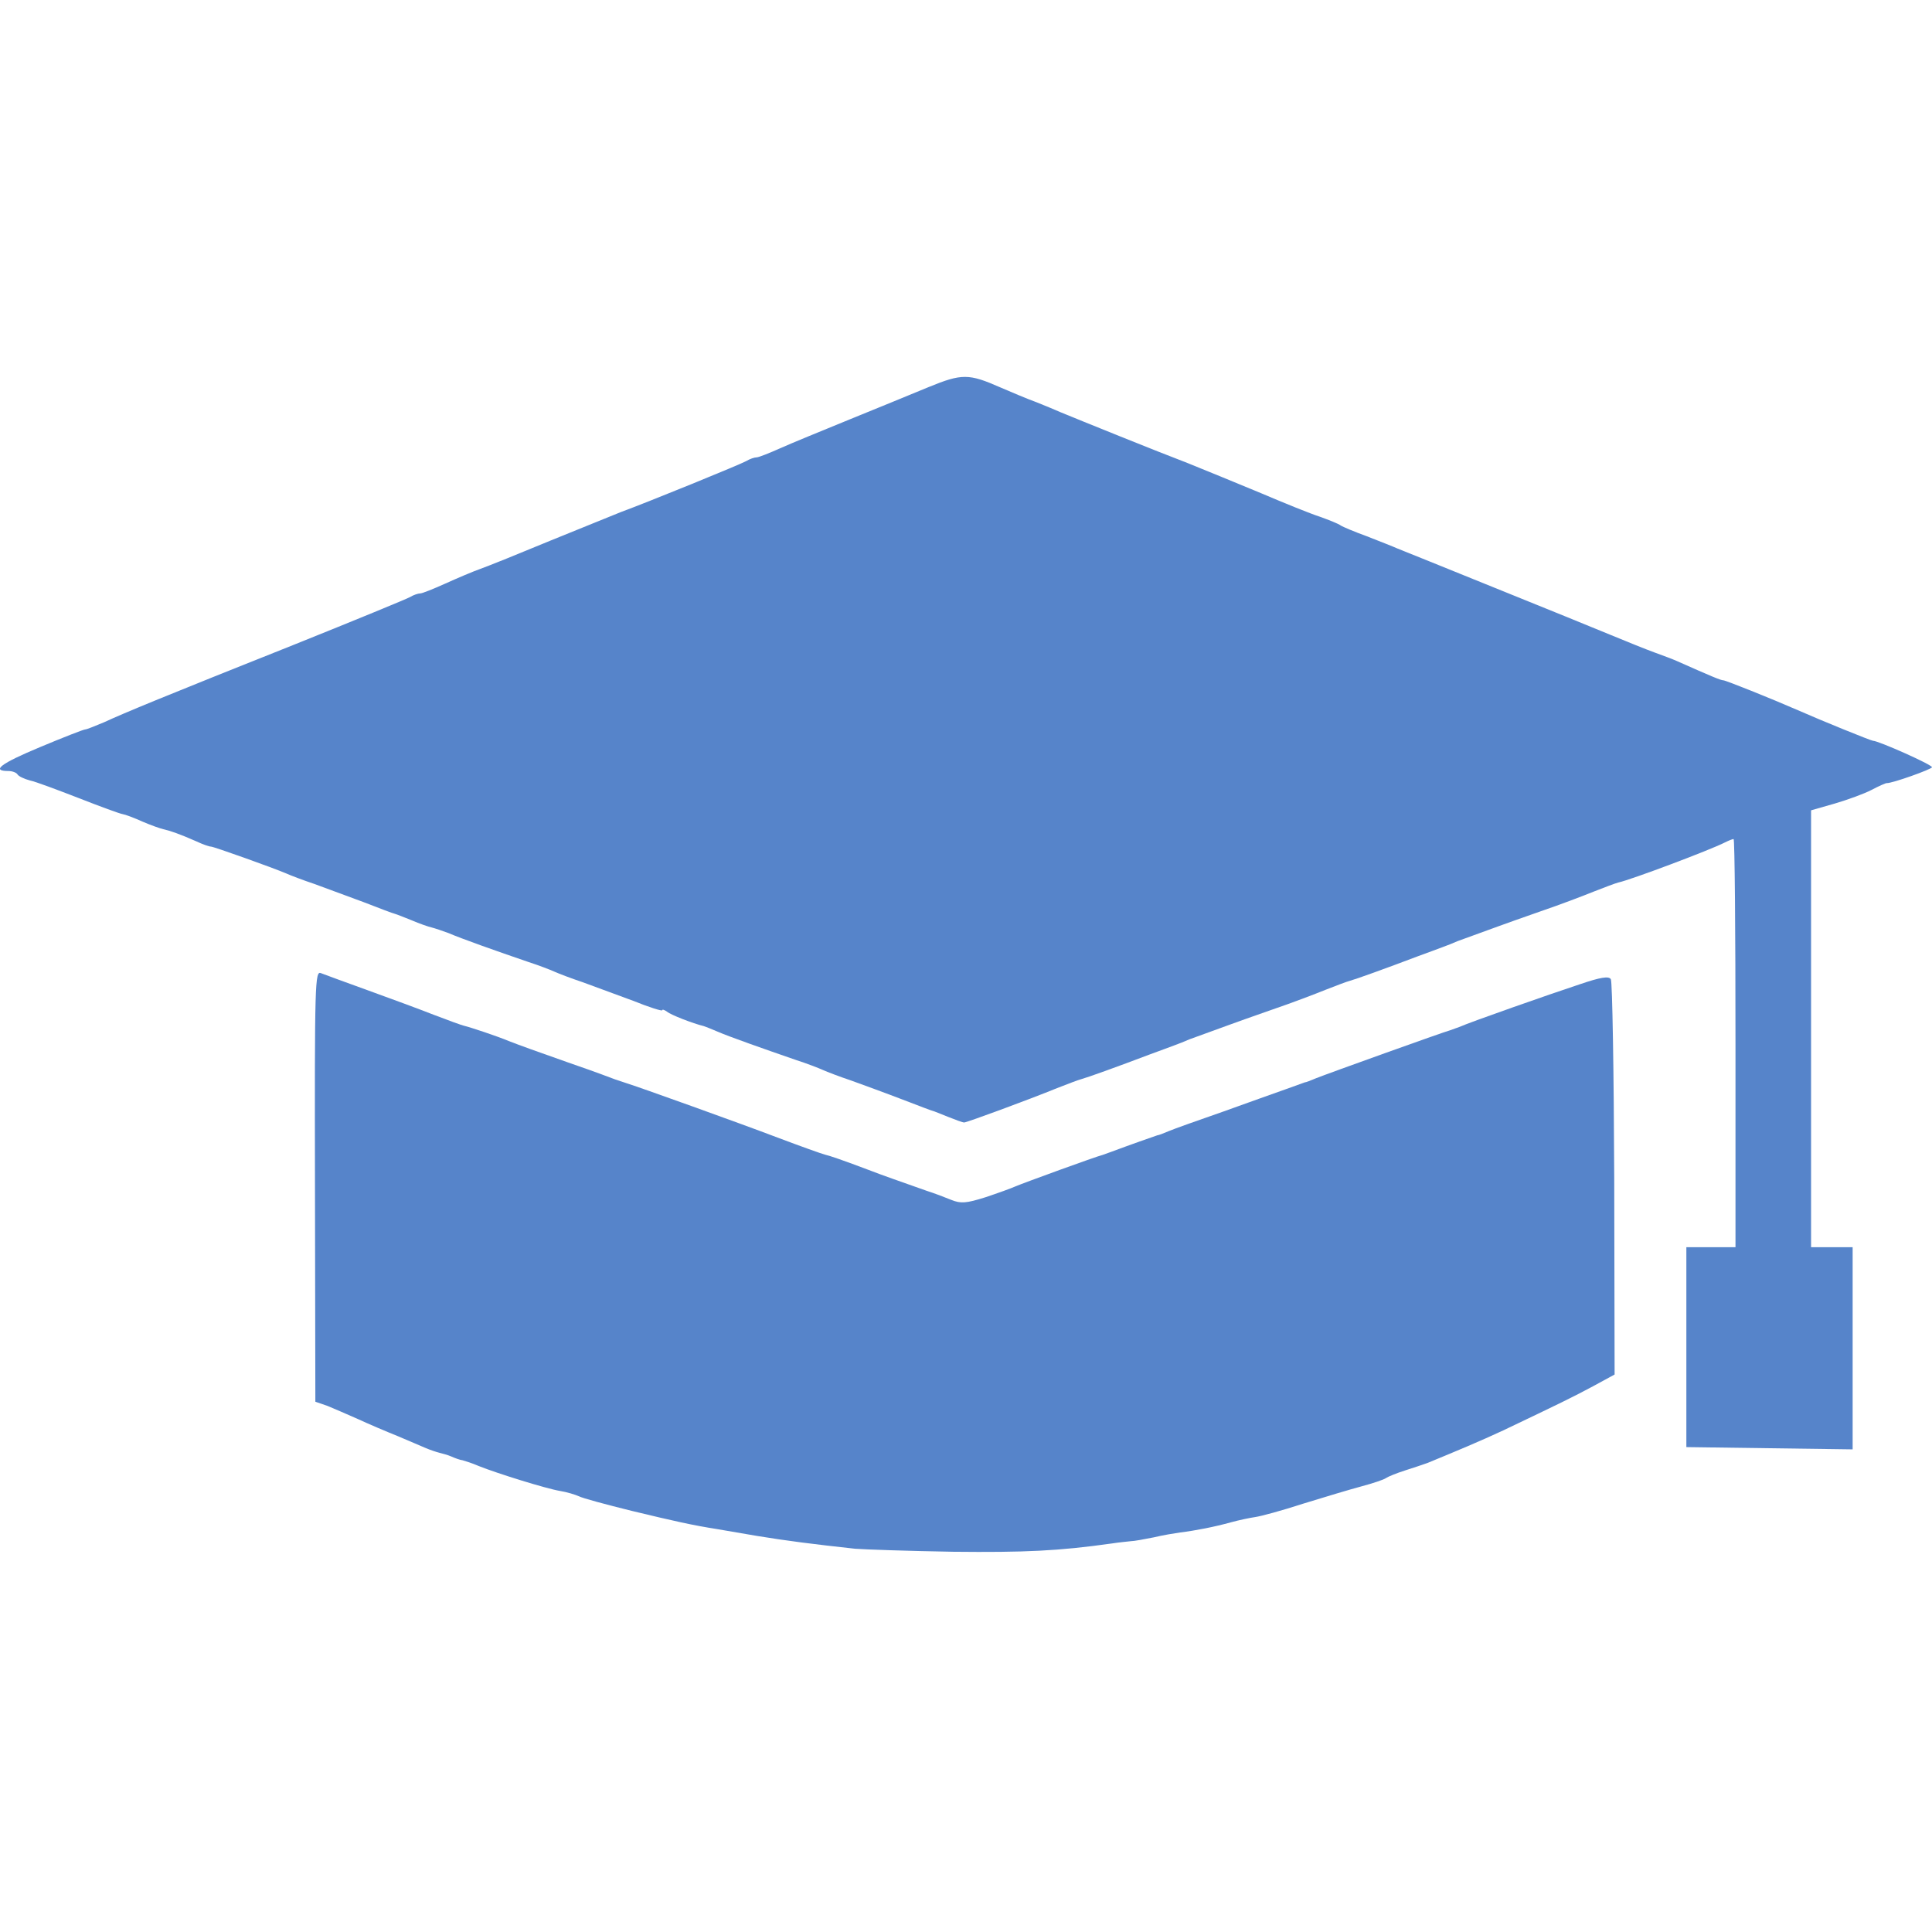 <?xml version="1.0" encoding="UTF-8"?> <svg xmlns="http://www.w3.org/2000/svg" width="915" height="915" viewBox="0 0 915 915" fill="none"> <g clip-path="url(#clip0_28_31)"> <path d="M439.81 183.315C431.935 186.537 415.111 193.517 402.225 198.707C389.517 203.898 374.662 209.983 369.471 212.31C364.281 214.637 359.269 216.605 358.375 216.605C357.301 216.605 355.153 217.321 353.363 218.395C350.5 220.006 307.544 237.546 293.942 242.557C290.541 243.989 275.686 249.895 260.831 255.981C246.155 262.066 231.12 268.151 227.541 269.404C223.961 270.657 216.444 273.879 210.896 276.384C205.347 278.89 199.978 281.038 199.083 281.038C198.009 281.038 195.861 281.754 194.072 282.828C192.461 283.723 168.12 293.745 140.02 305.021C77.556 329.899 58.942 337.595 49.277 342.07C44.982 343.86 41.044 345.47 40.328 345.47C39.613 345.47 29.948 349.229 18.851 353.882C0.416 361.578 -4.416 365.158 3.996 365.158C5.785 365.158 7.754 365.874 8.291 366.769C8.828 367.664 11.513 368.917 14.197 369.633C16.882 370.169 27.263 374.107 37.465 378.045C47.488 381.982 56.795 385.383 58.047 385.562C59.3 385.741 63.596 387.351 67.533 389.141C71.292 390.752 75.766 392.363 77.377 392.721C80.599 393.437 85.252 395.048 92.948 398.448C95.991 399.88 99.034 400.954 99.929 400.954C101.181 400.954 129.281 410.977 135.545 413.661C137.514 414.556 143.6 416.883 148.969 418.673C154.338 420.642 164.898 424.579 172.236 427.264C179.574 430.128 186.197 432.633 187.091 432.812C187.807 432.991 191.387 434.423 194.967 435.855C198.725 437.466 202.842 438.898 204.452 439.255C205.884 439.613 209.643 440.866 212.507 441.94C218.234 444.446 235.416 450.531 250.092 455.543C255.104 457.153 260.652 459.301 262.621 460.196C264.589 461.091 270.675 463.418 276.044 465.207C281.414 467.176 292.152 471.114 299.848 473.977C307.366 477.02 313.63 478.989 313.63 478.452C313.63 477.915 314.704 478.273 315.957 479.168C317.567 480.6 328.127 484.716 333.317 485.969C333.854 486.148 336.718 487.222 339.582 488.475C345.309 490.98 362.133 496.887 377.167 502.077C382.179 503.688 387.727 505.836 389.696 506.731C391.665 507.626 397.75 509.952 403.119 511.742C408.489 513.711 419.407 517.648 427.282 520.691C435.157 523.734 441.779 526.239 442.137 526.239C442.316 526.239 445.359 527.492 448.938 528.924C452.518 530.356 455.918 531.609 456.634 531.609C457.887 531.609 487.061 520.87 500.663 515.322C505.675 513.353 510.865 511.384 512.297 511.026C514.981 510.31 528.942 505.299 544.513 499.392C548.988 497.782 554.178 495.813 556.147 495.097C558.115 494.381 561.337 493.128 563.306 492.233C565.275 491.517 569.749 489.907 573.15 488.654C576.55 487.401 581.025 485.79 582.994 485.074C584.962 484.358 593.911 481.137 602.681 478.094C611.63 475.051 622.906 470.756 627.738 468.787C632.75 466.818 637.94 464.849 639.372 464.492C642.057 463.776 656.017 458.764 671.588 452.858C676.063 451.247 681.253 449.278 683.222 448.562C685.191 447.846 688.412 446.594 690.381 445.699C692.35 444.983 696.824 443.372 700.225 442.119C703.626 440.866 708.1 439.255 710.069 438.54C712.038 437.824 720.987 434.602 729.757 431.559C738.706 428.517 749.981 424.221 754.814 422.252C759.825 420.284 765.015 418.315 766.447 417.957C772.354 416.704 809.939 402.565 816.919 398.985C818.709 398.09 820.499 397.374 821.036 397.374C821.573 397.374 821.931 440.866 821.931 494.023V590.672H810.297H798.664V638.101V685.352L838.039 685.889L877.414 686.426V638.459V590.672H867.571H857.727V487.222V383.772L869.002 380.55C875.088 378.76 882.963 375.897 886.363 374.107C889.764 372.317 892.986 370.885 893.523 370.885C896.028 371.064 915 364.263 915 363.368C915 362.115 889.585 350.84 887.079 350.84C886.184 350.84 862.38 341.175 851.462 336.342C838.755 330.794 817.277 322.203 816.203 322.203C814.951 322.203 810.297 320.234 794.189 313.075C792.22 312.18 787.388 310.39 783.45 308.959C779.513 307.527 770.206 303.768 762.868 300.726C755.53 297.683 730.472 287.481 707.384 278.174C684.296 268.867 663.713 260.455 661.744 259.739C659.776 258.844 653.332 256.339 647.426 254.012C641.52 251.864 635.971 249.537 634.898 248.822C634.003 248.106 629.528 246.316 625.054 244.705C620.579 243.273 608.23 238.262 597.312 233.608C586.573 229.134 570.823 222.691 562.411 219.29C548.272 213.921 510.686 198.707 502.453 195.307C500.484 194.412 495.294 192.264 490.819 190.474C486.345 188.864 478.828 185.642 473.816 183.494C458.782 176.872 455.56 176.872 439.81 183.315Z" fill="#5684CA"></path> <path d="M149.174 561.666L149.353 663.863L155.08 665.831C158.123 667.084 164.745 669.948 169.578 672.096C174.589 674.422 183.001 678.002 188.37 680.15C193.74 682.477 199.825 684.982 201.794 685.877C203.942 686.772 206.626 687.667 208.058 688.025C209.49 688.383 212.175 689.099 213.785 689.815C215.396 690.531 217.723 691.425 219.155 691.604C220.408 691.962 223.808 693.036 226.672 694.289C235.621 697.869 258.709 705.028 265.152 706.102C268.553 706.639 272.491 707.892 274.101 708.607C275.712 709.502 286.988 712.545 299.337 715.588C319.383 720.42 328.153 722.389 339.608 724.179C341.577 724.537 349.989 725.968 358.401 727.4C372.54 729.727 385.248 731.338 404.935 733.486C409.41 733.844 430.35 734.559 451.47 734.917C485.118 735.275 501.405 734.559 526.641 730.98C530.042 730.443 534.158 730.085 535.59 729.906C537.022 729.906 541.854 729.011 546.329 728.116C550.803 727.042 556.352 726.147 558.857 725.789C566.195 724.895 575.323 723.105 583.02 720.957C586.957 719.883 592.147 718.809 594.653 718.451C597.159 718.093 607.182 715.409 617.026 712.187C626.869 709.144 639.398 705.386 644.767 703.954C650.137 702.522 655.506 700.732 656.401 700.016C657.475 699.301 661.412 697.69 665.35 696.437C669.288 695.184 674.12 693.573 676.089 692.857C690.407 686.951 701.146 682.477 711.885 677.465C738.91 664.579 744.459 661.894 754.482 656.525L764.683 650.976L764.504 558.265C764.325 507.435 763.61 464.838 762.894 463.764C761.999 462.153 757.882 462.869 748.396 466.091C734.794 470.565 695.955 484.168 691.302 486.315C689.87 486.852 687.901 487.568 686.827 487.926C683.964 488.642 628.122 508.688 623.29 510.656C620.784 511.73 618.457 512.625 617.92 512.625C617.384 512.804 613.446 514.236 608.972 515.847C604.497 517.458 591.253 522.111 579.44 526.407C567.627 530.523 555.994 534.64 553.488 535.714C550.982 536.787 548.656 537.682 548.119 537.682C547.403 537.861 533.8 542.694 526.641 545.378C525.209 545.915 523.24 546.631 522.167 546.989C519.124 547.705 484.76 560.234 481.001 561.845C479.033 562.739 472.589 565.066 466.683 567.035C457.555 569.899 455.049 570.078 450.575 568.288C447.532 567.035 442.342 565.066 438.941 563.992C426.771 559.697 416.569 556.117 412.989 554.685C398.313 549.137 392.944 547.347 390.617 546.81C389.185 546.452 379.162 542.873 368.244 538.756C350.883 532.134 301.485 514.415 296.653 512.983C295.758 512.625 293.252 511.909 291.283 511.193C282.334 507.793 274.638 505.108 268.911 503.139C253.698 497.77 246.181 495.085 241.169 493.116C235.621 490.79 222.734 486.494 219.692 485.778C218.797 485.599 212.354 483.273 205.373 480.588C198.572 477.903 184.433 472.713 174.052 468.954C163.671 465.196 153.827 461.616 152.038 460.9C149.174 459.647 148.995 464.838 149.174 561.666Z" fill="#5684CA"></path> </g> <defs> <clipPath id="clip0_28_31"> <rect width="915" height="915" fill="white"></rect> </clipPath> </defs> </svg> 